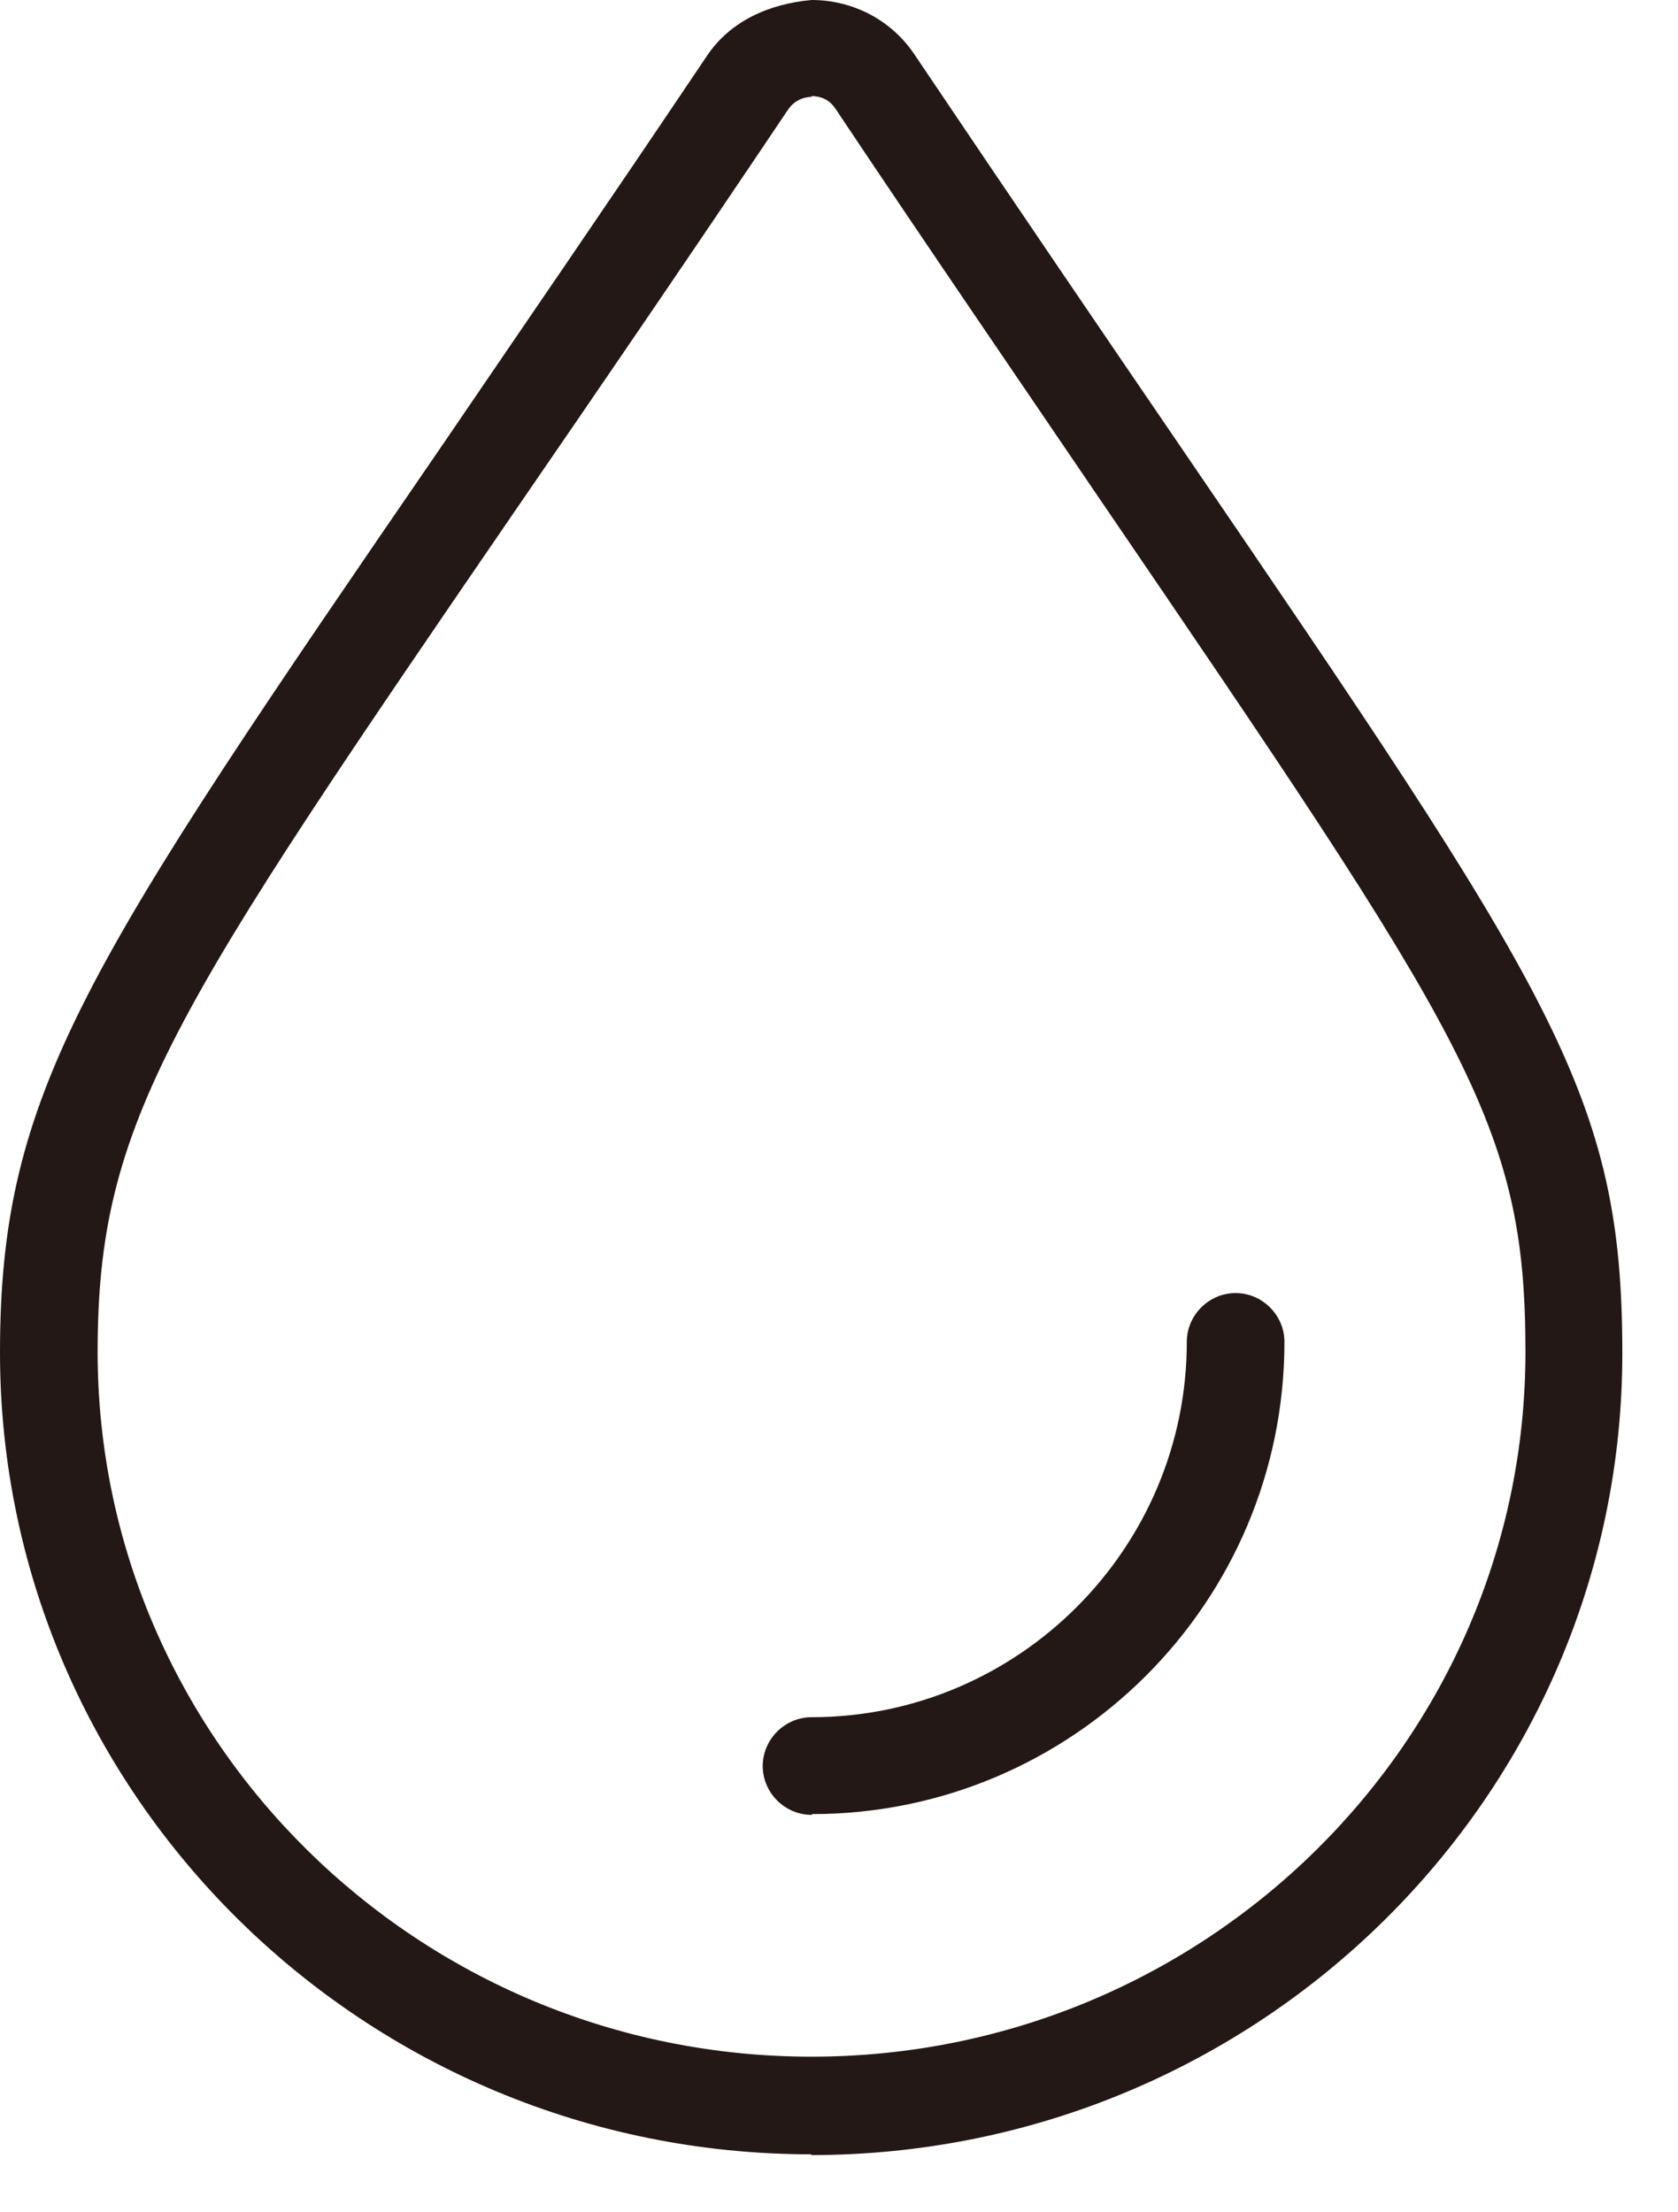 <svg width="22" height="29" viewBox="0 0 22 29" fill="none" xmlns="http://www.w3.org/2000/svg">
<path d="M10.64 28.24C4.77 28.24 0 23.52 0 17.73C0 14.3 1.11 12.67 5.81 5.82C6.79 4.38 7.94 2.71 9.27 0.73C9.58 0.27 10.09 0.05 10.64 0C11.19 0 11.7 0.27 12 0.73C13.32 2.69 14.45 4.35 15.42 5.77C20.38 13.04 21.27 14.35 21.27 17.74C21.27 23.54 16.5 28.25 10.63 28.25L10.64 28.24ZM10.64 1.27C10.58 1.27 10.43 1.29 10.33 1.44C9 3.42 7.85 5.1 6.86 6.54C2.24 13.28 1.28 14.69 1.28 17.72C1.28 22.81 5.48 26.96 10.64 26.96C15.8 26.96 20 22.82 20 17.72C20 14.73 19.25 13.63 14.37 6.47C13.4 5.04 12.26 3.38 10.95 1.42C10.85 1.27 10.7 1.26 10.64 1.26V1.27Z" fill="#231815"/>
<path d="M10.64 23.79C10.29 23.79 10 23.5 10 23.15C10 22.8 10.29 22.51 10.64 22.51C13.35 22.51 15.56 20.3 15.56 17.59C15.56 17.24 15.85 16.95 16.2 16.95C16.55 16.95 16.84 17.24 16.84 17.59C16.84 21.01 14.06 23.78 10.65 23.78L10.64 23.79Z" fill="#231815"/>
</svg>
